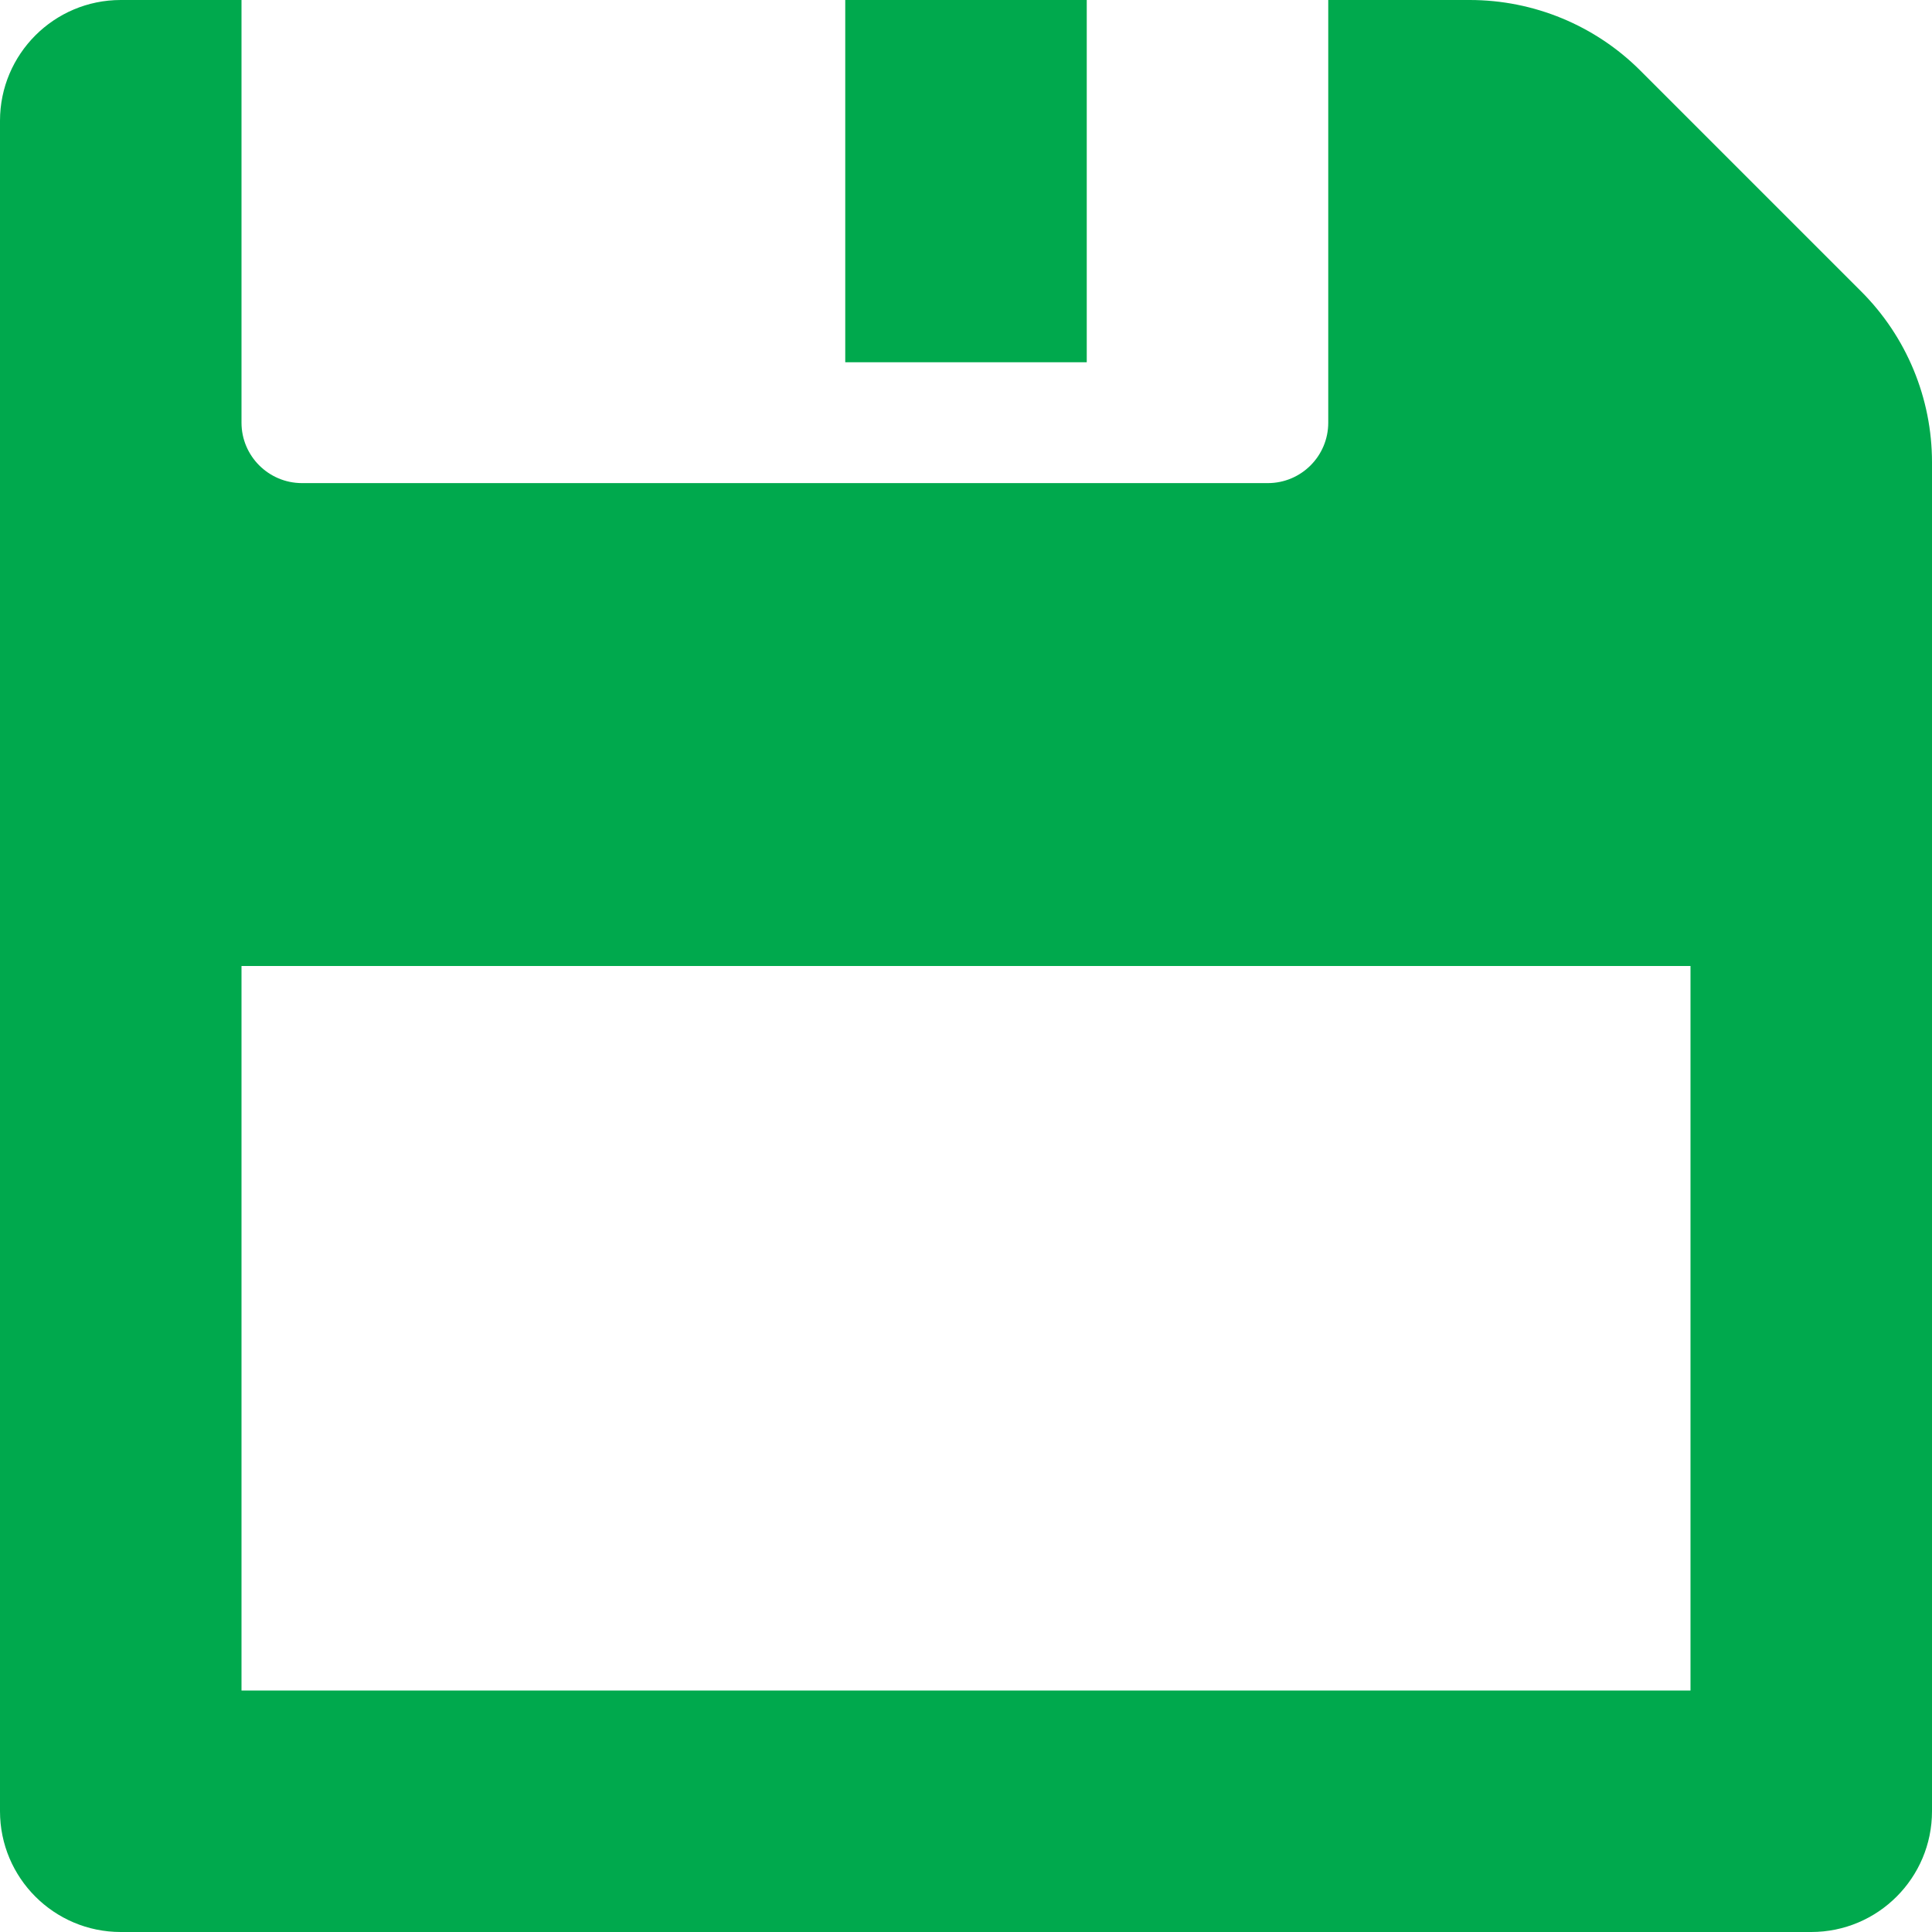 <?xml version="1.0" encoding="utf-8"?>
<!-- Generator: Adobe Illustrator 16.0.0, SVG Export Plug-In . SVG Version: 6.00 Build 0)  -->
<!DOCTYPE svg PUBLIC "-//W3C//DTD SVG 1.1//EN" "http://www.w3.org/Graphics/SVG/1.1/DTD/svg11.dtd">
<svg version="1.1" id="Layer_1" xmlns="http://www.w3.org/2000/svg" xmlns:xlink="http://www.w3.org/1999/xlink" x="0px" y="0px"
	 width="24px" height="24px" viewBox="0 0 18 18" enable-background="new 0 0 18 18" xml:space="preserve">
<g>
	<path fill="#00A94D" d="M17.341,2.716l-2.057-2.057C14.863,0.237,14.29,0,13.693,0h-1.318v3.938c0,0.311-0.252,0.563-0.563,0.563h-9
		C2.502,4.5,2.25,4.248,2.25,3.938V0H1.125C0.504,0,0,0.504,0,1.125v15.75C0,17.496,0.504,18,1.125,18h15.75
		C17.496,18,18,17.496,18,16.875V4.307C18,3.71,17.763,3.138,17.341,2.716z M15.75,15.75H2.25V9h13.5V15.75z"/>
	<rect fill="#00A94D" x="7.875" width="2.25" height="3.375"/>
</g>
</svg>

